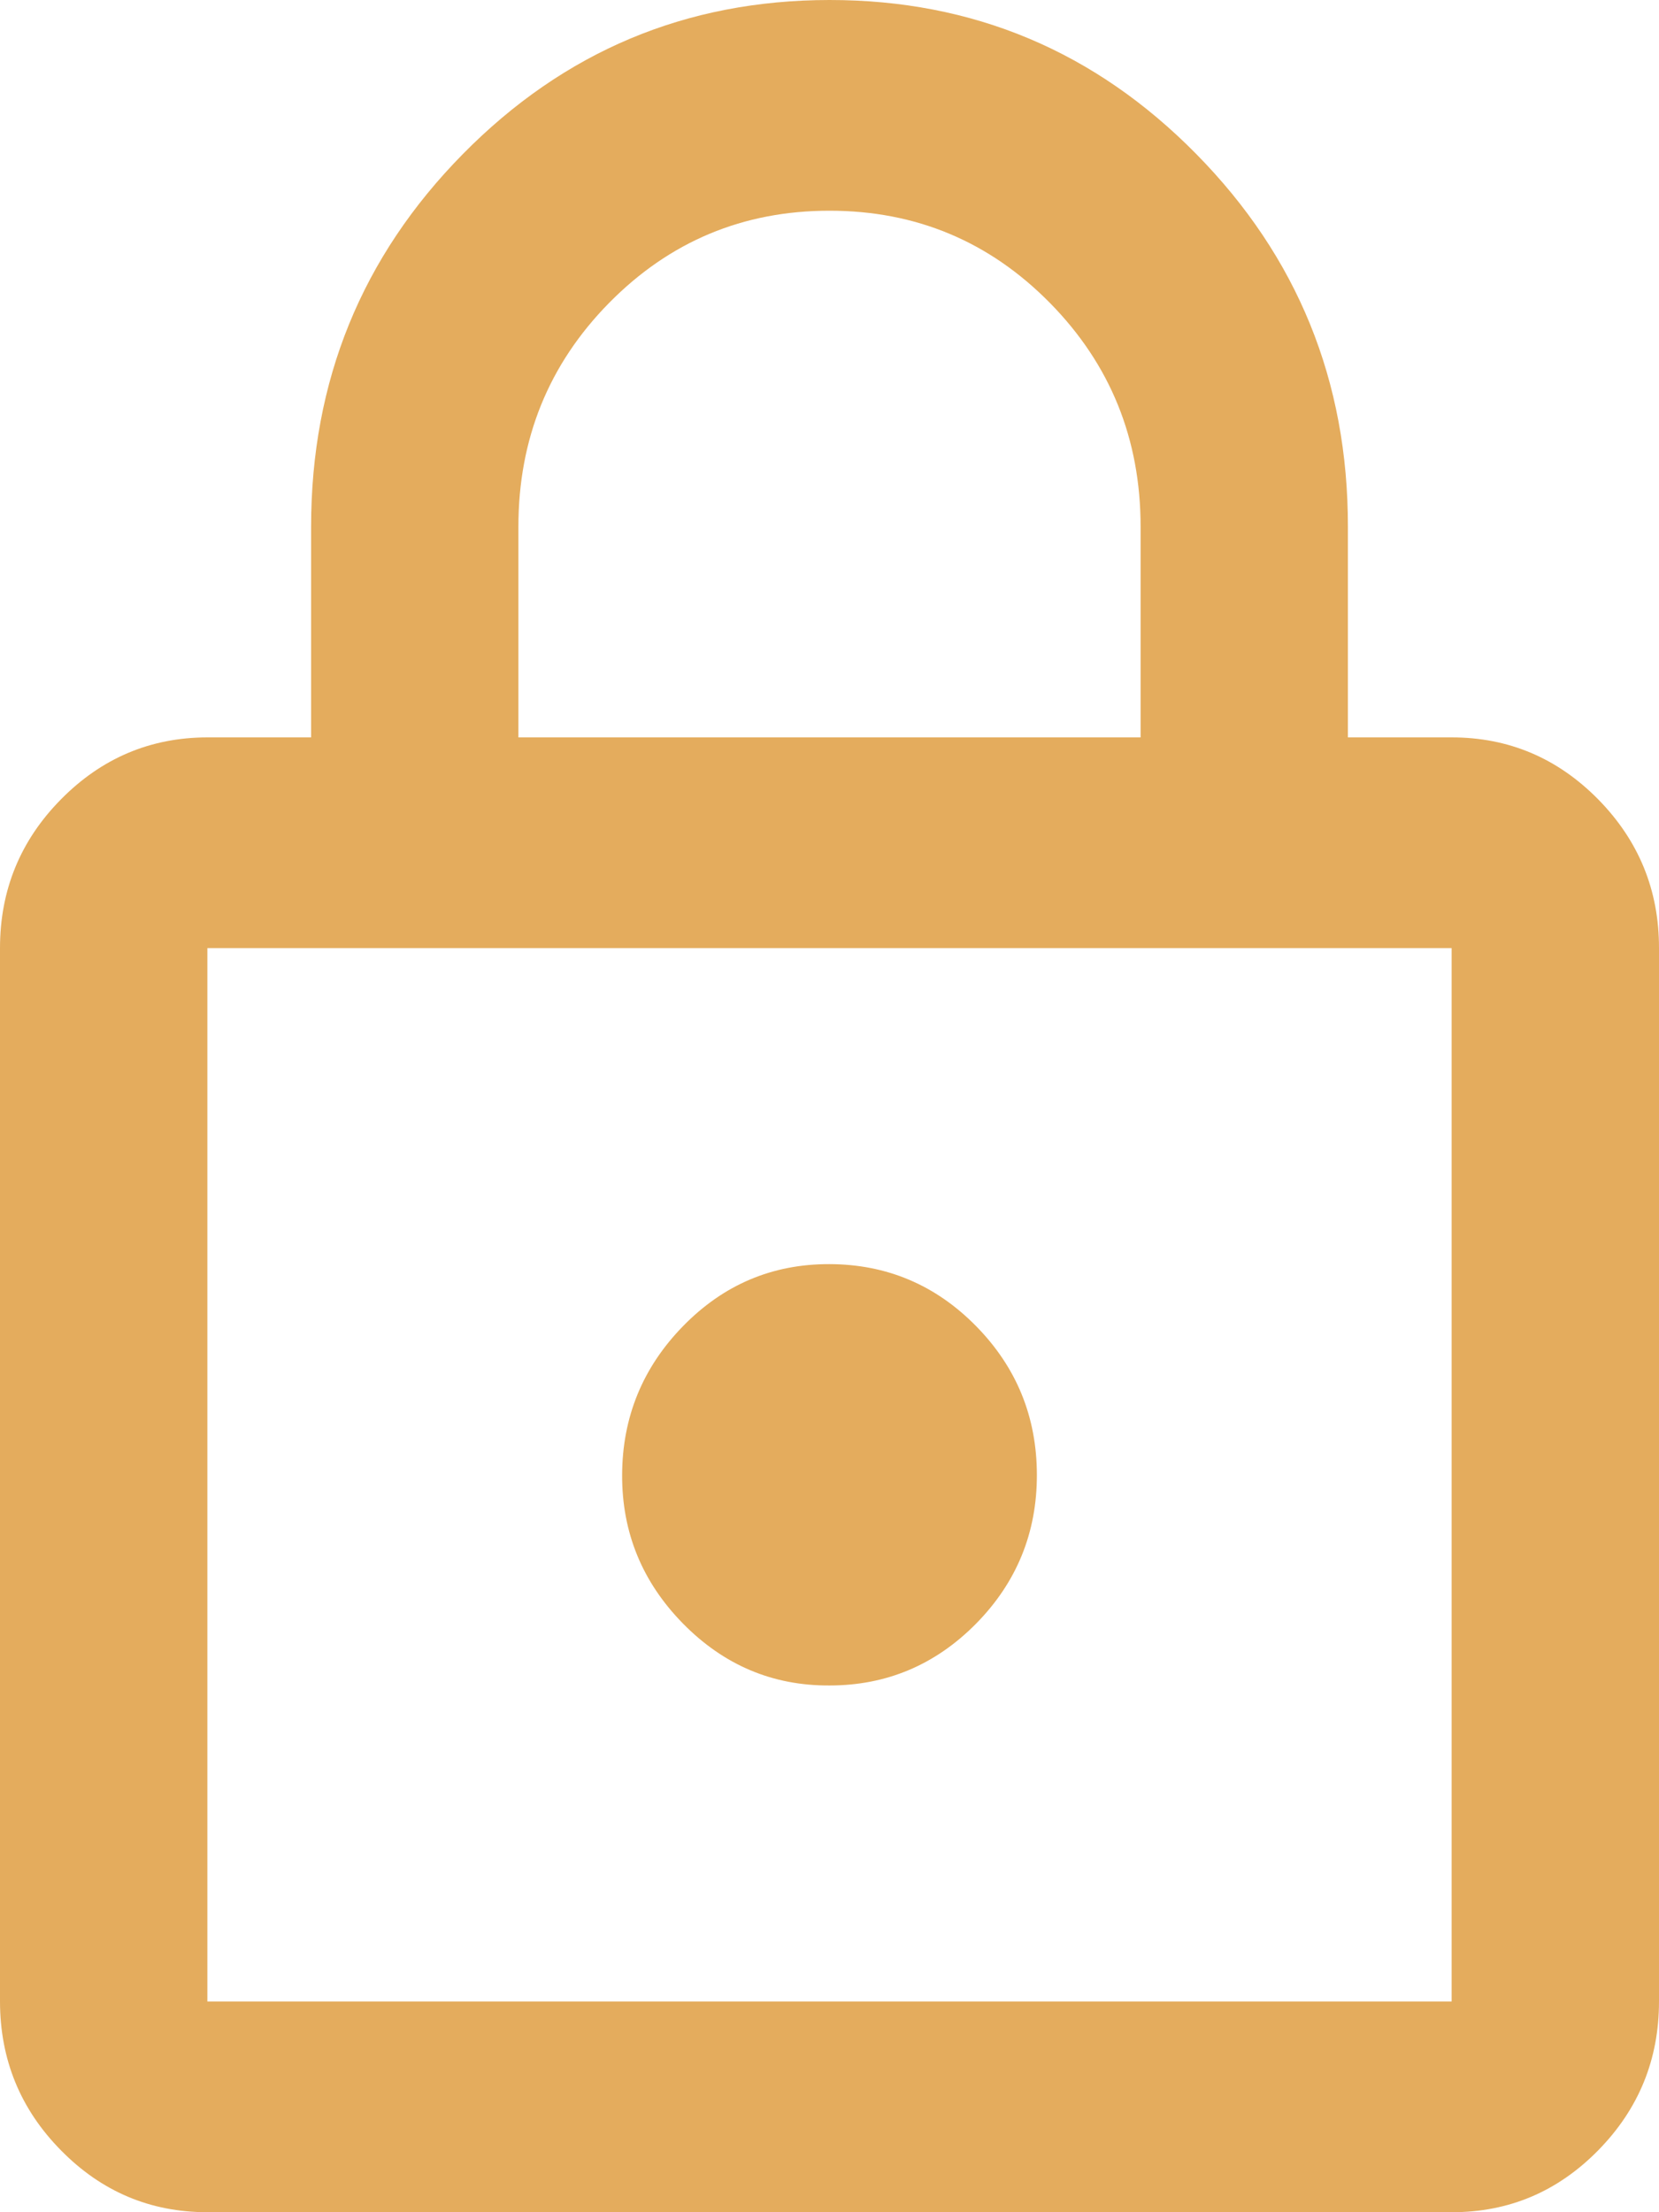 <?xml version="1.0" encoding="UTF-8"?> <svg xmlns="http://www.w3.org/2000/svg" width="21" height="28" viewBox="0 0 21 28" fill="none"><path d="M2.625 28C1.903 28 1.285 27.739 0.772 27.217C0.258 26.696 0.001 26.068 0 25.333V12C0 11.267 0.257 10.639 0.772 10.117C1.286 9.596 1.904 9.334 2.625 9.333H3.938V6.667C3.938 4.822 4.578 3.25 5.858 1.951C7.138 0.651 8.685 0.001 10.5 9.10125e-07C12.315 -0.001 13.863 0.649 15.144 1.951C16.425 3.252 17.064 4.824 17.062 6.667V9.333H18.375C19.097 9.333 19.715 9.595 20.23 10.117C20.744 10.64 21.001 11.268 21 12V25.333C21 26.067 20.743 26.695 20.23 27.217C19.716 27.74 19.098 28.001 18.375 28H2.625ZM2.625 25.333H18.375V12H2.625V25.333ZM10.5 21.333C11.222 21.333 11.84 21.072 12.355 20.551C12.869 20.029 13.126 19.401 13.125 18.667C13.124 17.932 12.867 17.305 12.355 16.784C11.842 16.263 11.224 16.002 10.5 16C9.776 15.998 9.159 16.26 8.647 16.784C8.135 17.308 7.878 17.936 7.875 18.667C7.872 19.397 8.13 20.025 8.647 20.551C9.164 21.076 9.782 21.337 10.5 21.333ZM6.562 9.333H14.438V6.667C14.438 5.556 14.055 4.611 13.289 3.833C12.523 3.056 11.594 2.667 10.5 2.667C9.406 2.667 8.477 3.056 7.711 3.833C6.945 4.611 6.562 5.556 6.562 6.667V9.333Z" fill="#E4AC5D"></path></svg> 